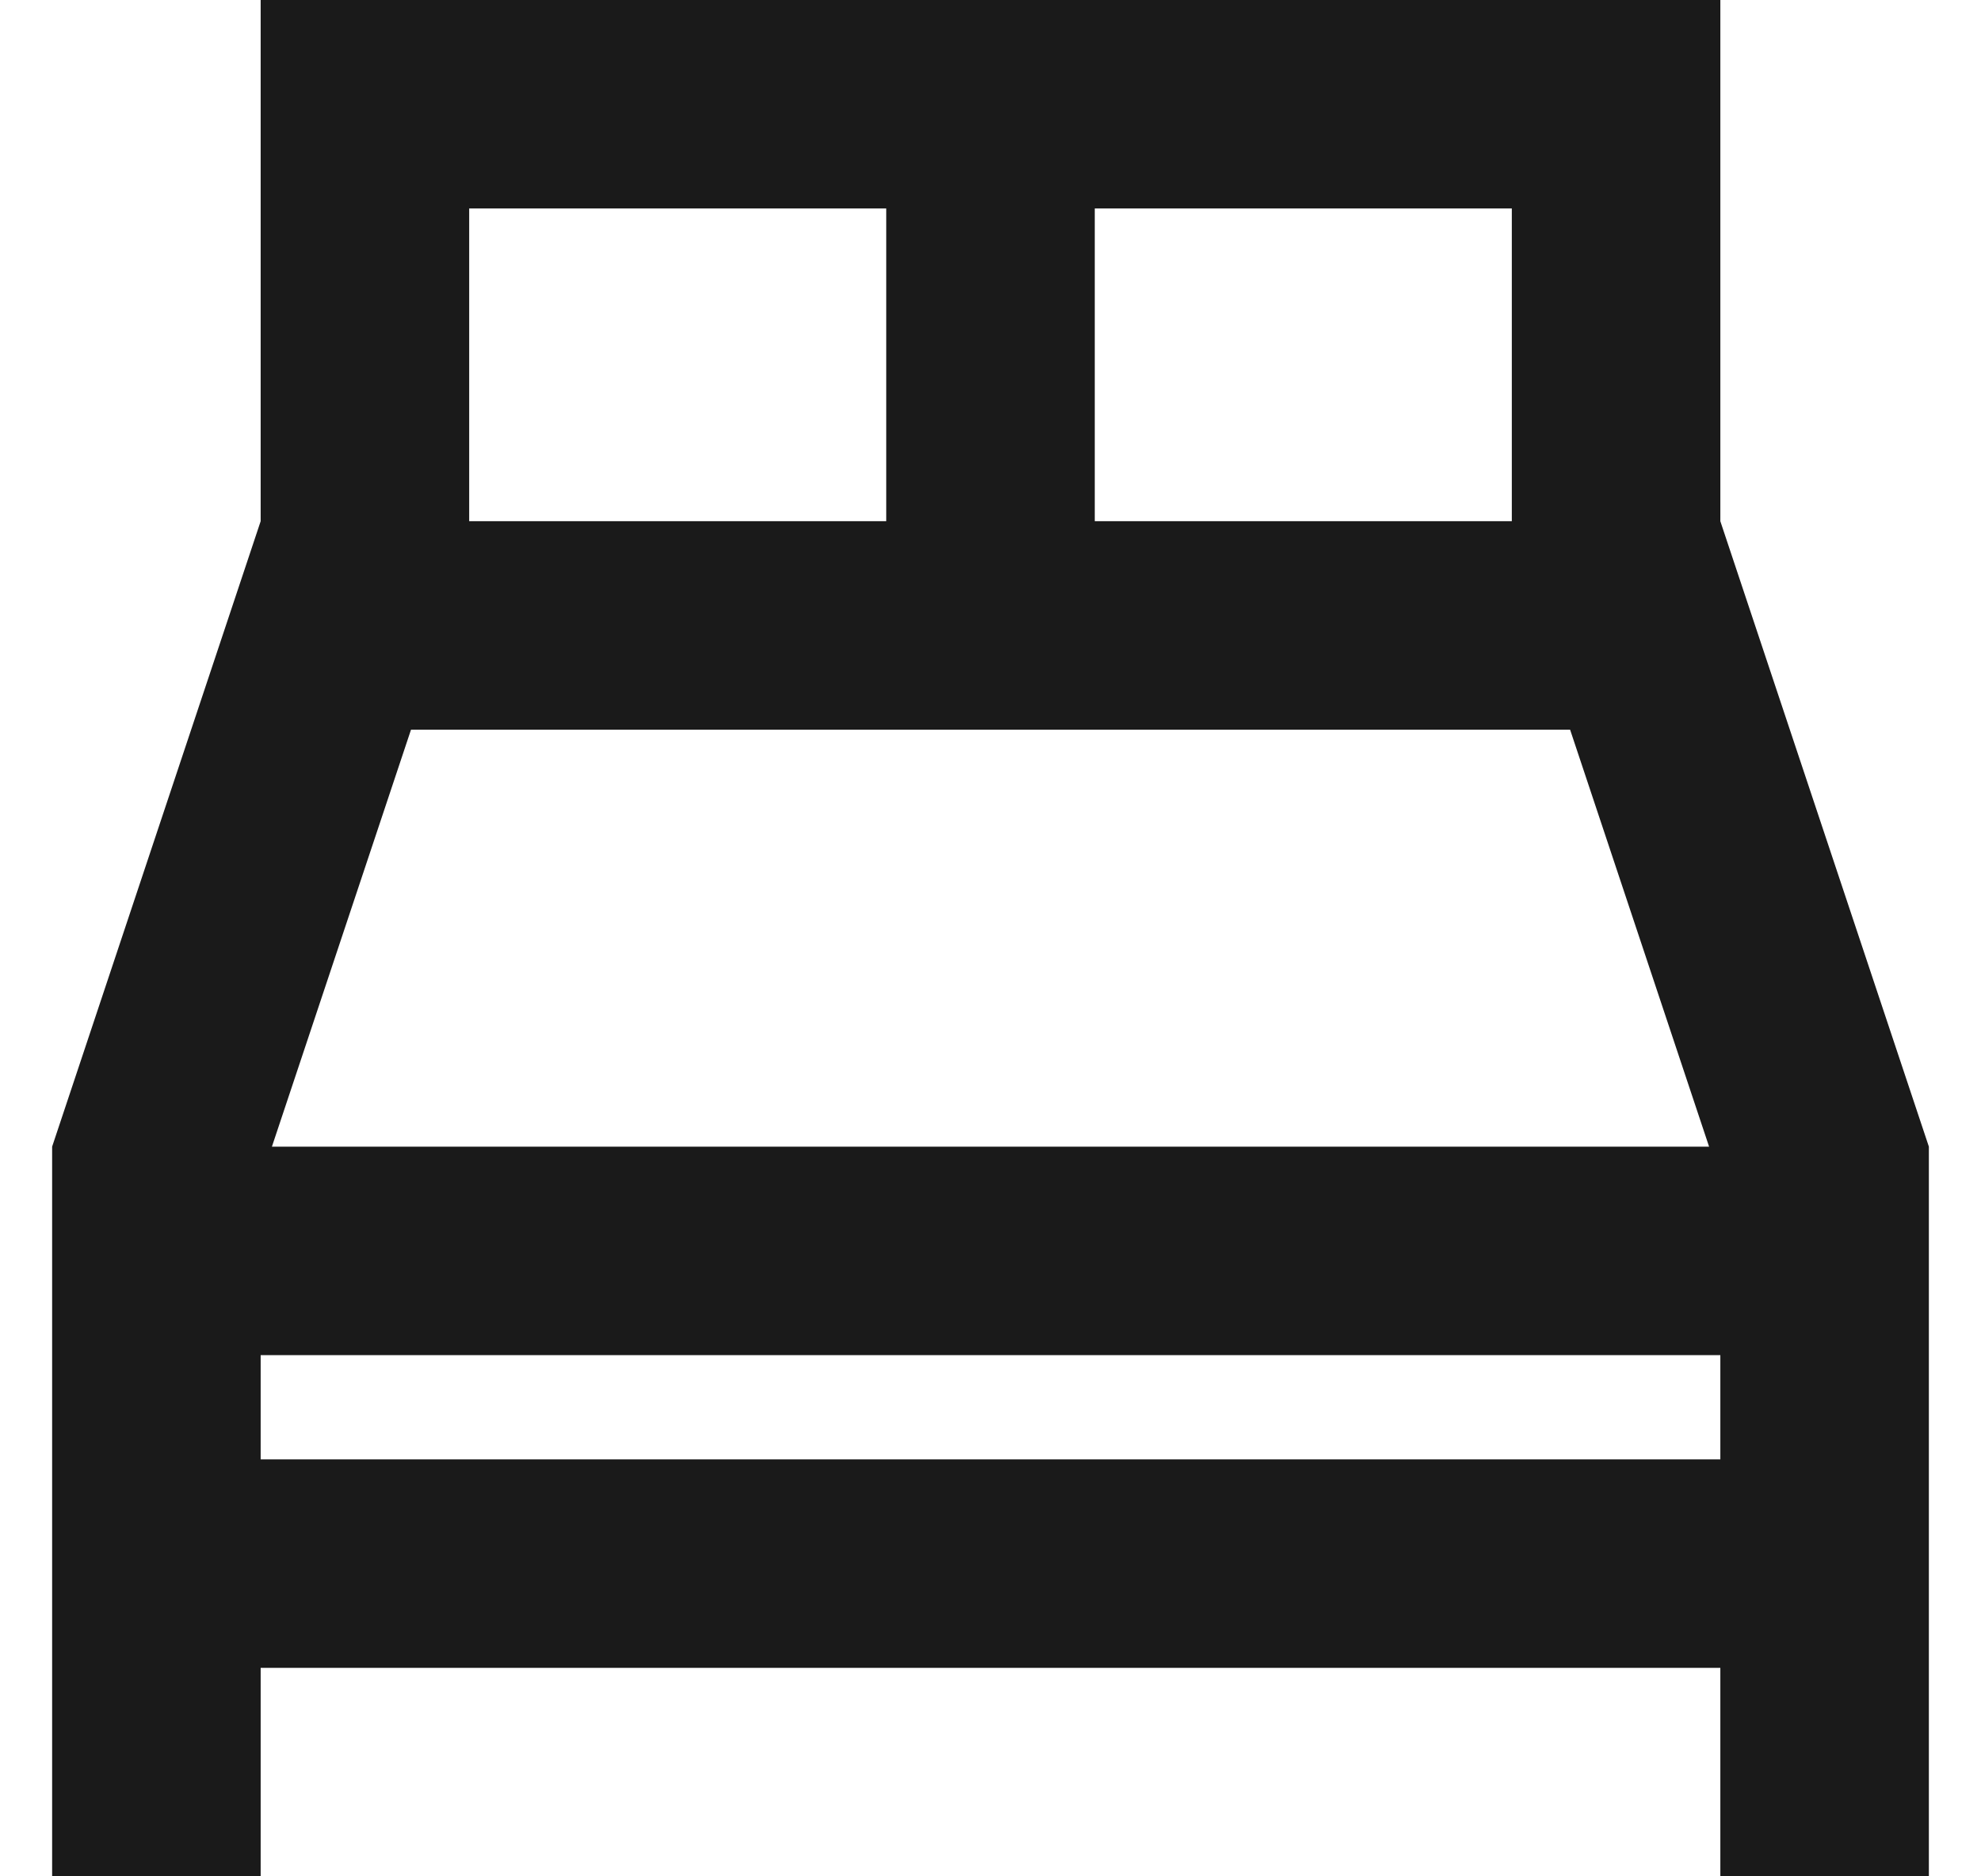 <svg width="19" height="18" viewBox="0 0 19 18" fill="none" xmlns="http://www.w3.org/2000/svg">
<path d="M16.5 5V0H2.5V5L0.5 11V18H2.5V16H16.5V18H18.5V11L16.5 5ZM15.059 7L16.392 11H2.608L3.942 7H15.059ZM14.5 5H10.5V2H14.5V5ZM4.5 2H8.5V5H4.5V2ZM2.5 13H16.5V14H2.5V13Z" fill="#1A1A1A"/>
</svg>
